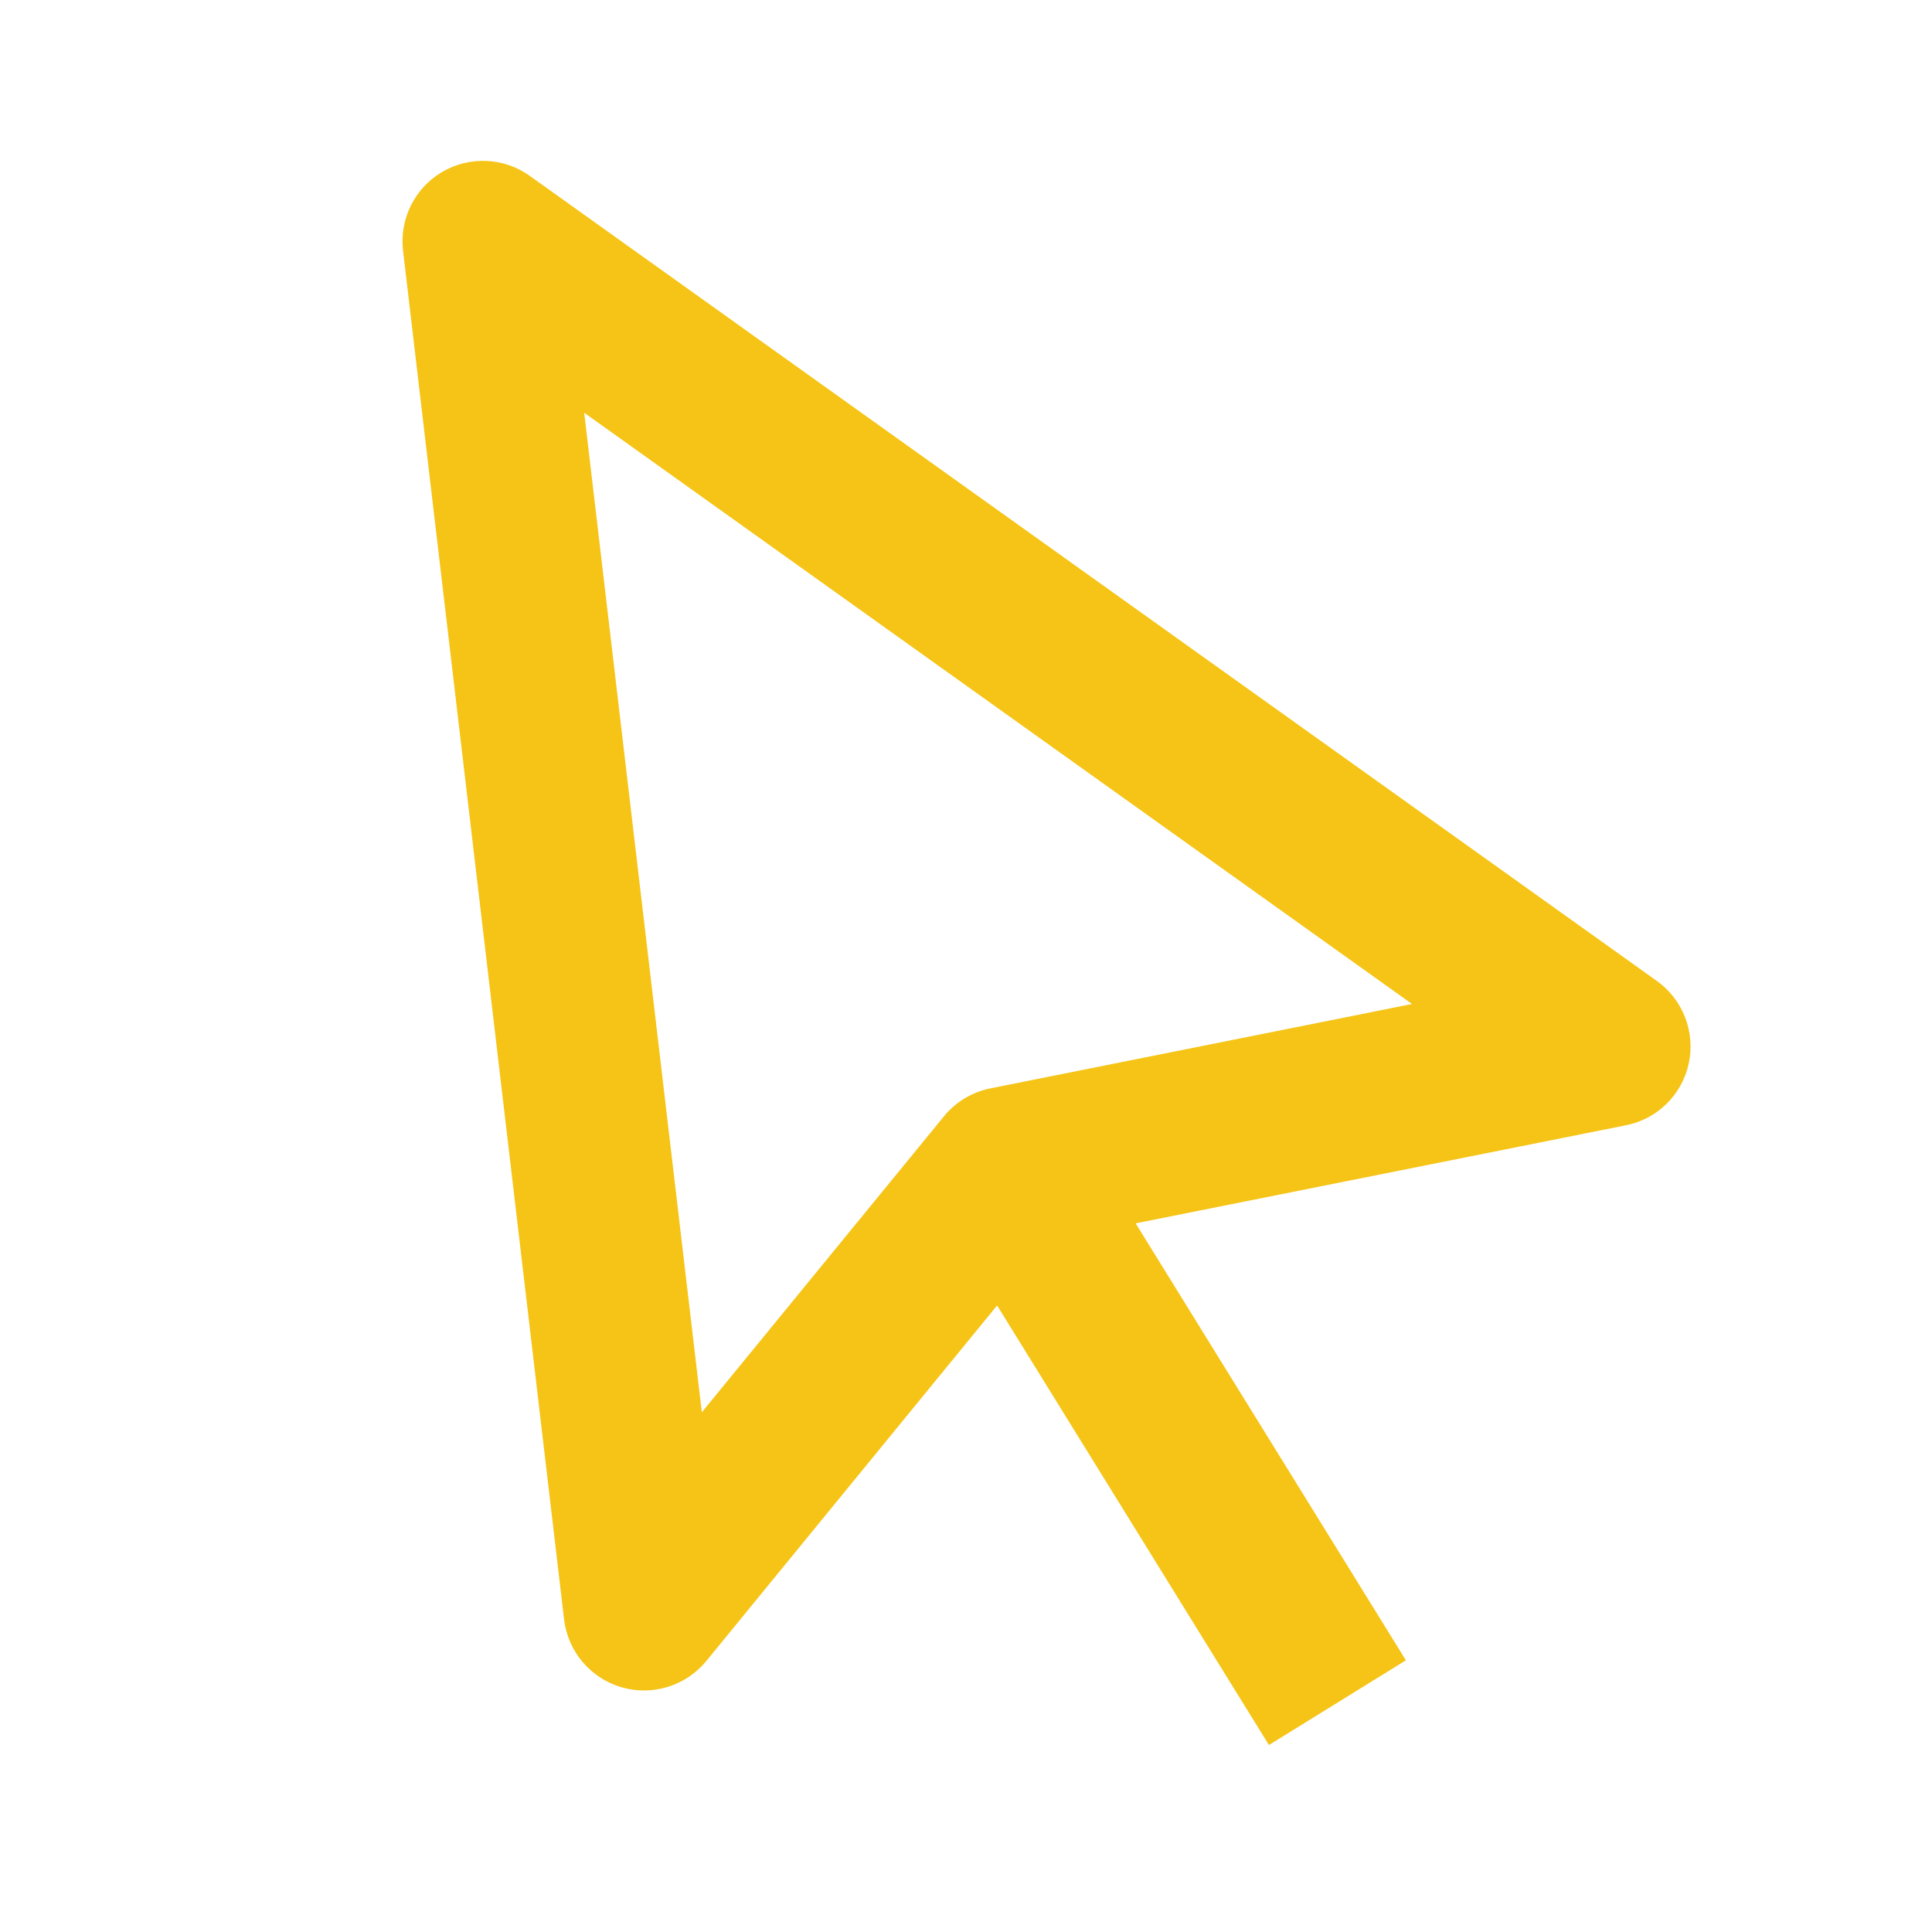 <svg width="60" height="60" viewBox="0 0 60 60" fill="none" xmlns="http://www.w3.org/2000/svg">
<path d="M52.446 33.025C52.548 32.548 52.509 32.052 52.333 31.597C52.157 31.142 51.852 30.749 51.456 30.465L16.456 5.465C16.062 5.182 15.594 5.019 15.109 4.998C14.625 4.976 14.144 5.096 13.727 5.343C13.309 5.59 12.972 5.953 12.758 6.388C12.543 6.823 12.46 7.311 12.518 7.793L17.518 50.292C17.576 50.78 17.775 51.239 18.092 51.614C18.409 51.989 18.829 52.261 19.3 52.399C19.771 52.537 20.272 52.532 20.741 52.387C21.209 52.242 21.625 51.962 21.936 51.583L30.966 40.542L39.408 54.193L43.661 51.562L35.268 37.992L50.491 34.947C50.969 34.854 51.409 34.622 51.757 34.28C52.104 33.938 52.344 33.502 52.446 33.025ZM30.761 33.8C30.193 33.913 29.682 34.22 29.316 34.667L21.796 43.86L18.143 12.818L43.851 31.18L30.761 33.8Z" fill="#F5C416"/>
</svg>
